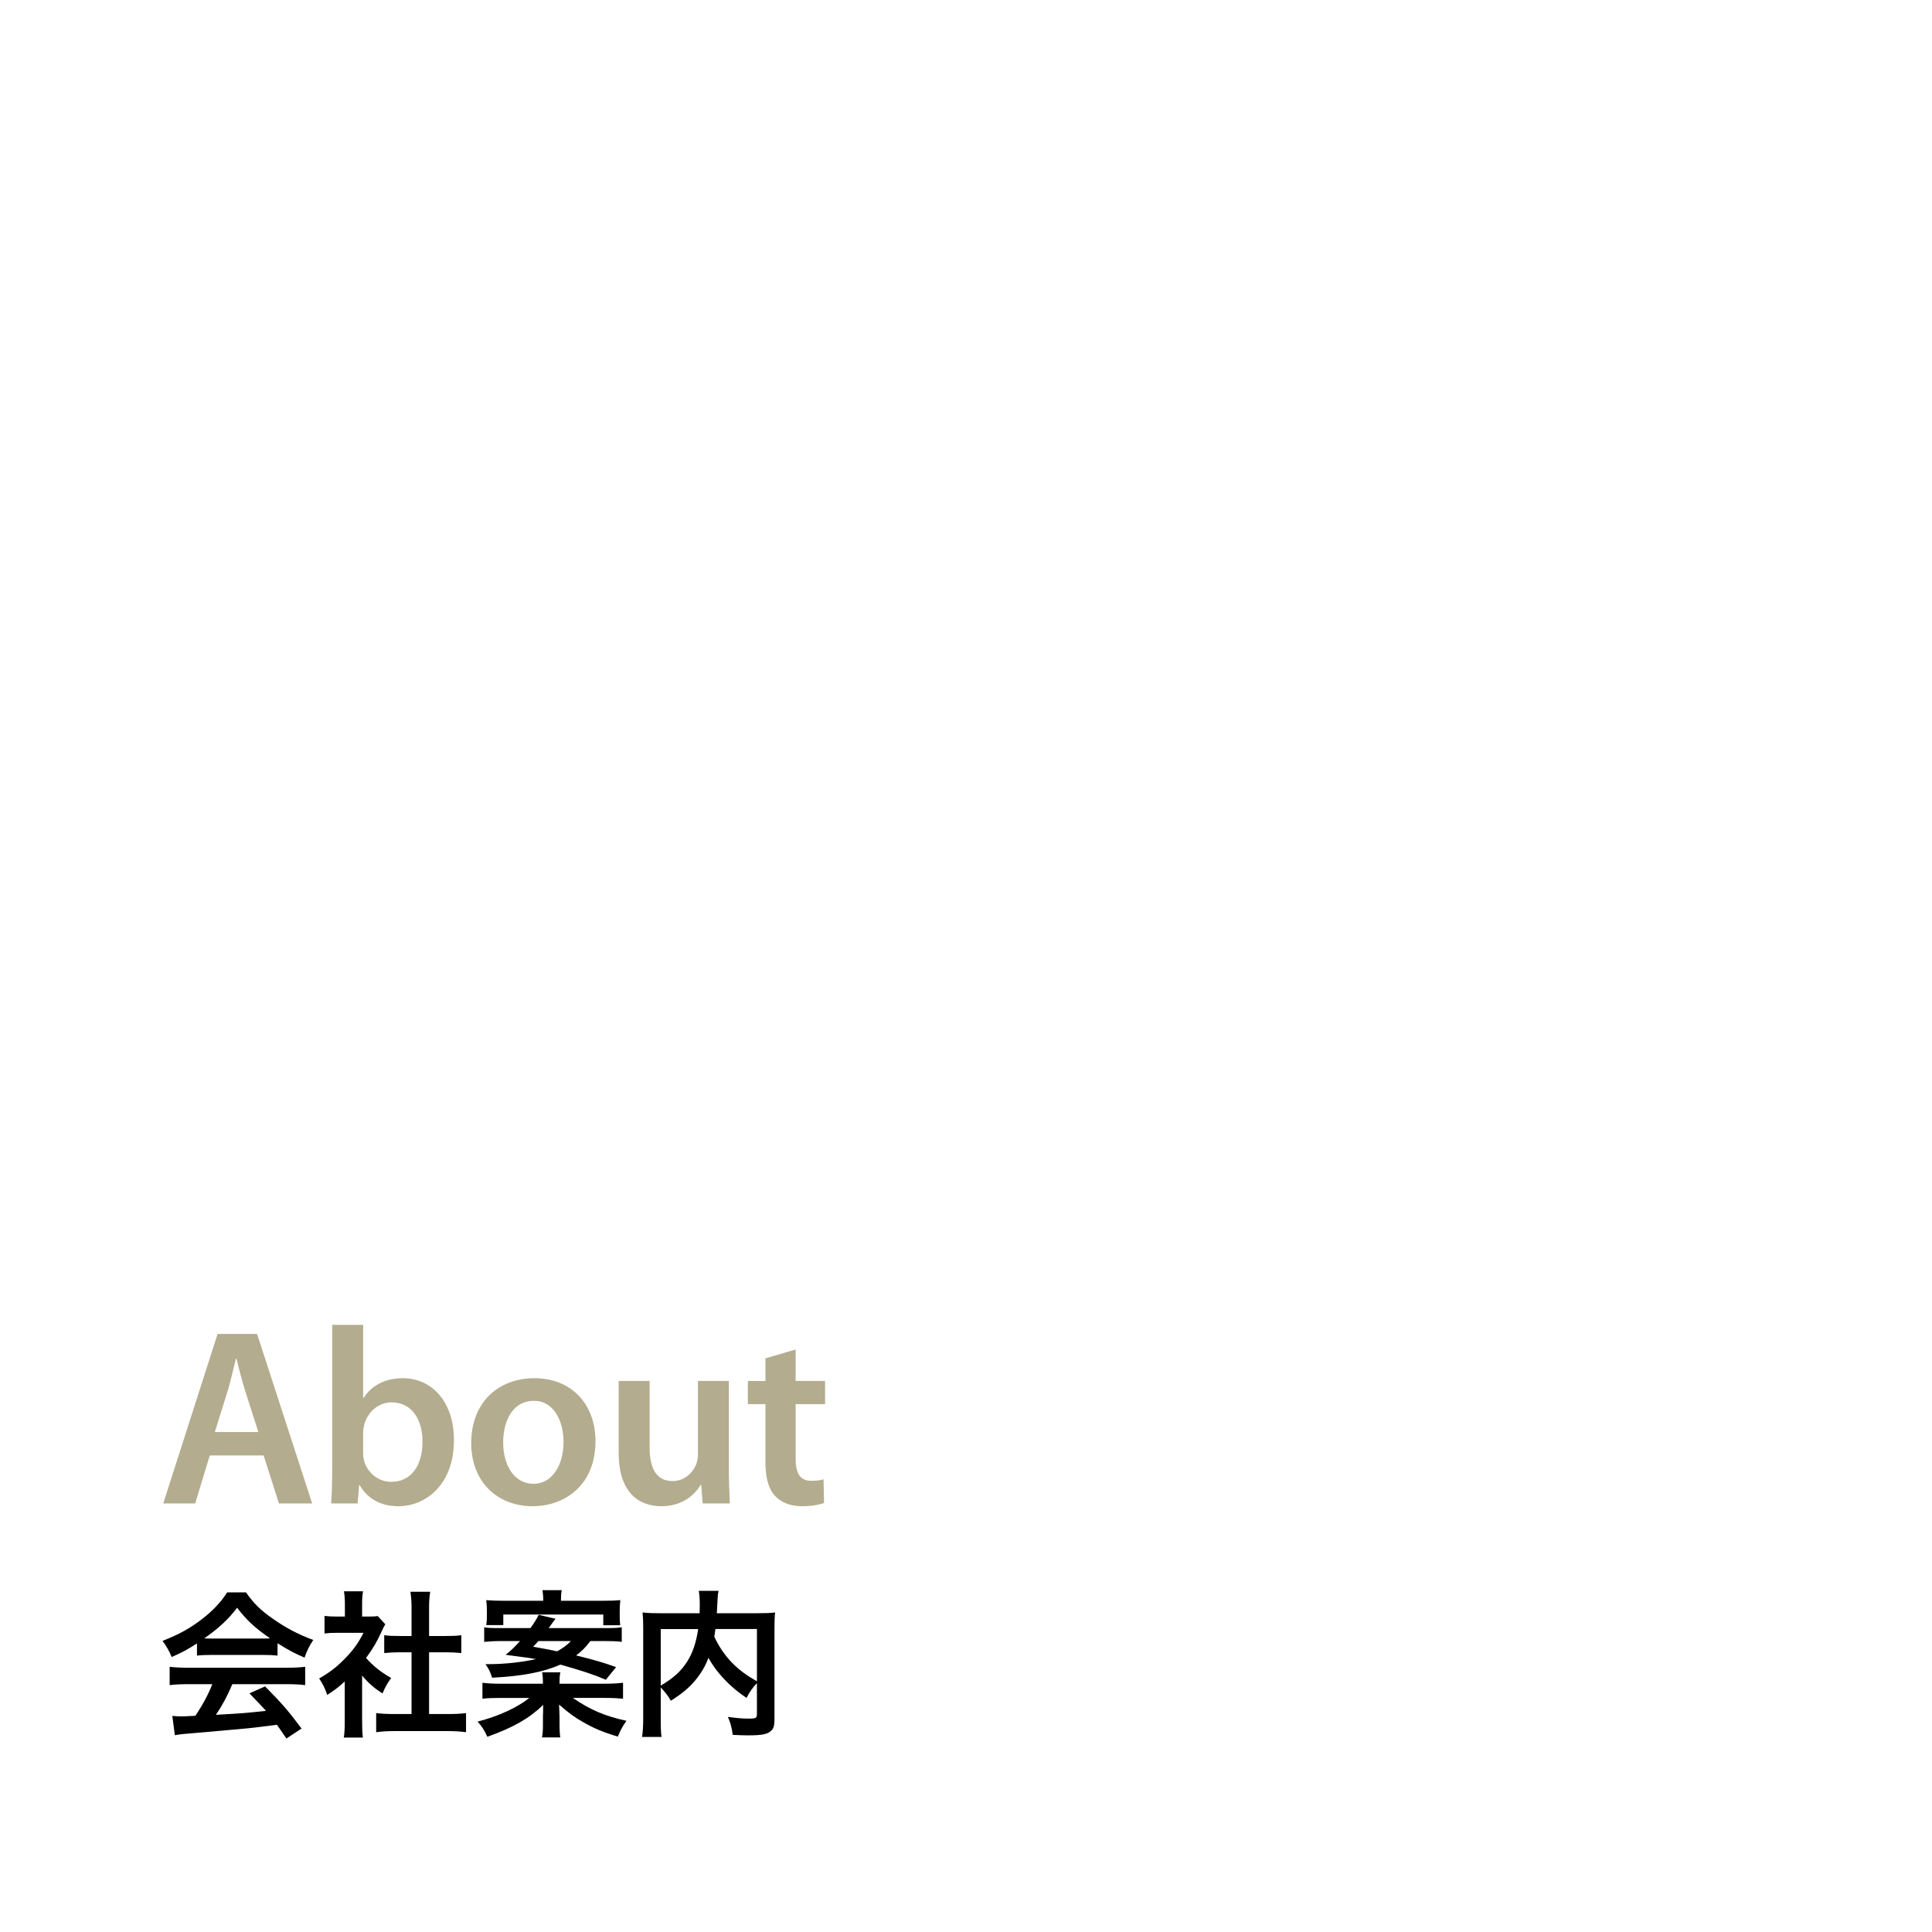 <?xml version="1.0" encoding="utf-8"?>
<!-- Generator: Adobe Illustrator 12.0.1, SVG Export Plug-In . SVG Version: 6.00 Build 51448)  -->
<!DOCTYPE svg PUBLIC "-//W3C//DTD SVG 1.1//EN" "http://www.w3.org/Graphics/SVG/1.1/DTD/svg11.dtd">
<svg  version="1.1" id="Gnav--About" xmlns="http://www.w3.org/2000/svg" xmlns:xlink="http://www.w3.org/1999/xlink" width="159" height="159" viewBox="0 0 159 159"
	 overflow="visible" enable-background="new 0 0 159 159" xml:space="preserve">
<g class="GlobalNav__Item--En">
	<path fill="#B3AC8E" d="M17.265,119.779l-1.201,3.953h-2.629l4.472-13.951h3.25l4.533,13.951h-2.732l-1.263-3.953H17.265z
		 M21.26,117.854l-1.098-3.436c-0.269-0.85-0.497-1.801-0.704-2.609h-0.041c-0.207,0.809-0.414,1.781-0.662,2.609l-1.077,3.436
		H21.26z"/>
	<path fill="#B3AC8E" d="M27.339,109.035h2.546v6.004h0.042c0.62-0.974,1.718-1.615,3.229-1.615c2.464,0,4.223,2.049,4.202,5.113
		c0,3.622-2.298,5.423-4.574,5.423c-1.305,0-2.464-0.497-3.188-1.739h-0.041l-0.124,1.512h-2.174
		c0.042-0.684,0.083-1.801,0.083-2.836V109.035z M29.885,119.572c0,0.207,0.021,0.414,0.063,0.6c0.269,1.015,1.159,1.78,2.256,1.78
		c1.594,0,2.567-1.283,2.567-3.312c0-1.781-0.849-3.229-2.547-3.229c-1.034,0-1.966,0.745-2.256,1.862
		c-0.041,0.188-0.083,0.414-0.083,0.663V119.572z"/>
	<path fill="#B3AC8E" d="M49.007,118.599c0,3.706-2.608,5.361-5.175,5.361c-2.856,0-5.051-1.966-5.051-5.195
		c0-3.312,2.174-5.341,5.216-5.341C46.999,113.424,49.007,115.535,49.007,118.599z M41.41,118.702c0,1.946,0.952,3.415,2.505,3.415
		c1.448,0,2.463-1.428,2.463-3.456c0-1.573-0.704-3.374-2.442-3.374C42.135,115.287,41.41,117.025,41.41,118.702z"/>
	<path fill="#B3AC8E" d="M59.984,120.711c0,1.199,0.041,2.193,0.083,3.021h-2.236l-0.124-1.531h-0.041
		c-0.435,0.725-1.429,1.759-3.229,1.759c-1.842,0-3.519-1.097-3.519-4.388v-5.921h2.546v5.485c0,1.677,0.538,2.754,1.884,2.754
		c1.014,0,1.677-0.725,1.945-1.367c0.083-0.227,0.146-0.496,0.146-0.786v-6.086h2.546V120.711z"/>
	<path fill="#B3AC8E" d="M65.479,111.064v2.587h2.422v1.905h-2.422v4.449c0,1.222,0.331,1.863,1.304,1.863
		c0.477,0,0.704-0.041,0.994-0.124l0.041,1.946c-0.373,0.145-1.035,0.269-1.843,0.269c-0.931,0-1.718-0.331-2.193-0.849
		c-0.539-0.58-0.787-1.49-0.787-2.814v-4.74h-1.449v-1.905h1.449v-1.862L65.479,111.064z"/>
</g>
<g>
	<path d="M16.211,135.25c-0.806,0.521-1.17,0.715-2.08,1.119c-0.221-0.521-0.429-0.885-0.754-1.326
		c1.404-0.56,2.275-1.041,3.263-1.808c0.858-0.663,1.521-1.353,2.055-2.185h1.547c0.688,0.963,1.209,1.47,2.197,2.158
		c1.104,0.78,2.157,1.326,3.341,1.756c-0.364,0.559-0.533,0.922-0.715,1.455c-0.819-0.351-1.313-0.61-2.224-1.183v1.015
		c-0.338-0.039-0.676-0.053-1.17-0.053h-4.342c-0.377,0-0.768,0.014-1.118,0.053V135.25z M15.496,138.604
		c-0.663,0-1.105,0.026-1.534,0.078v-1.509c0.429,0.053,0.923,0.078,1.534,0.078h8.099c0.638,0,1.092-0.025,1.521-0.078v1.509
		c-0.43-0.052-0.871-0.078-1.521-0.078h-4.472c-0.403,0.948-0.806,1.716-1.352,2.522c2.301-0.131,2.301-0.131,4.12-0.326
		c-0.416-0.455-0.637-0.688-1.364-1.442l1.287-0.571c1.391,1.403,1.949,2.053,3.003,3.471l-1.248,0.818
		c-0.43-0.637-0.56-0.818-0.78-1.131c-1.079,0.143-1.859,0.234-2.34,0.286c-1.287,0.117-3.861,0.351-4.381,0.39
		c-0.729,0.053-1.378,0.117-1.678,0.182l-0.208-1.586c0.352,0.027,0.572,0.039,0.754,0.039c0.092,0,0.481-0.012,1.145-0.051
		c0.637-0.963,1.04-1.717,1.391-2.601H15.496z M21.658,134.848c0.208,0,0.325,0,0.572-0.014c-1.196-0.818-1.938-1.494-2.718-2.521
		c-0.688,0.923-1.495,1.677-2.704,2.521c0.222,0.014,0.3,0.014,0.533,0.014H21.658z"/>
	<path d="M29.802,141.672c0,0.611,0.013,0.937,0.064,1.326h-1.573c0.065-0.39,0.078-0.74,0.078-1.352v-3.264
		c-0.507,0.469-0.779,0.677-1.442,1.105c-0.156-0.494-0.391-0.962-0.663-1.352c0.91-0.521,1.534-1.014,2.235-1.756
		c0.611-0.637,0.988-1.17,1.417-2.002H27.8c-0.469,0-0.741,0.014-1.093,0.053v-1.443c0.325,0.039,0.599,0.053,1.027,0.053h0.65
		v-1.093c0-0.338-0.026-0.688-0.078-0.987h1.572c-0.052,0.299-0.077,0.584-0.077,1.014v1.066h0.532c0.403,0,0.585-0.014,0.754-0.039
		l0.624,0.676c-0.116,0.195-0.194,0.324-0.285,0.546c-0.43,0.936-0.677,1.364-1.301,2.223c0.611,0.688,1.209,1.157,2.067,1.651
		c-0.312,0.416-0.507,0.779-0.715,1.273c-0.676-0.441-1.118-0.818-1.677-1.469V141.672z M35.313,141.062h1.56
		c0.65,0,1.079-0.026,1.482-0.078v1.573c-0.455-0.065-0.962-0.092-1.482-0.092h-4.445c-0.521,0-1.015,0.026-1.47,0.092v-1.573
		c0.416,0.052,0.871,0.078,1.495,0.078h1.417v-5.083h-0.975c-0.442,0-0.858,0.025-1.274,0.064v-1.469
		c0.377,0.053,0.715,0.065,1.274,0.065h0.975v-2.288c0-0.533-0.025-0.846-0.091-1.352h1.625c-0.078,0.52-0.091,0.793-0.091,1.352
		v2.288h1.378c0.585,0,0.91-0.013,1.274-0.065v1.469c-0.416-0.039-0.819-0.064-1.274-0.064h-1.378V141.062z"/>
	<path d="M49.793,138.565c0.637,0,1.053-0.026,1.482-0.078v1.313c-0.416-0.039-0.832-0.065-1.482-0.065h-2.652
		c1.47,1.001,2.64,1.495,4.42,1.886c-0.26,0.338-0.493,0.754-0.715,1.299c-1.326-0.402-1.976-0.688-2.886-1.209
		c-0.728-0.416-1.144-0.728-1.95-1.43c0.013,0.377,0.039,0.858,0.039,1.027v0.585c0,0.521,0.026,0.909,0.065,1.092h-1.509
		c0.065-0.325,0.078-0.599,0.078-1.092v-0.572c0-0.155,0-0.208,0.014-0.416c0-0.169,0-0.169,0-0.325c0-0.078,0-0.13,0.013-0.272
		c-1.17,1.118-2.431,1.846-4.602,2.626c-0.247-0.547-0.455-0.871-0.807-1.248c1.716-0.441,3.25-1.145,4.265-1.95h-2.393
		c-0.663,0-1.04,0.013-1.469,0.065v-1.313c0.429,0.052,0.845,0.078,1.442,0.078h3.536v-0.091c0-0.338-0.013-0.547-0.064-0.846h1.495
		c-0.053,0.299-0.065,0.481-0.065,0.846v0.091H49.793z M48.584,135.056c-0.416,0.546-0.689,0.819-1.17,1.183
		c1.586,0.391,2.274,0.598,3.289,0.962l-0.845,1.04c-1.001-0.429-1.989-0.754-3.744-1.248c-1.404,0.624-3.12,0.949-5.616,1.079
		c-0.144-0.468-0.273-0.741-0.546-1.118c0.169,0,0.312,0,0.402,0c1.171,0,2.691-0.169,3.758-0.416
		c-0.469-0.078-0.702-0.117-2.496-0.351c0.48-0.39,0.702-0.611,1.183-1.131h-1.521c-0.572,0-1.001,0.026-1.431,0.065v-1.197
		c0.313,0.053,0.624,0.065,1.313,0.065h2.496c0.351-0.493,0.546-0.819,0.676-1.092l1.391,0.325c-0.091,0.104-0.091,0.104-0.26,0.338
		c-0.013,0.025-0.078,0.117-0.169,0.234c-0.026,0.051-0.078,0.117-0.143,0.194h4.692c0.729,0,0.937-0.013,1.326-0.065v1.197
		c-0.403-0.053-0.806-0.065-1.43-0.065H48.584z M44.71,131.74c0-0.402-0.026-0.585-0.065-0.871h1.586
		c-0.052,0.26-0.064,0.469-0.064,0.871h3.484c0.637,0,0.975-0.013,1.403-0.052c-0.039,0.299-0.052,0.521-0.052,0.923v0.377
		c0,0.313,0.013,0.546,0.039,0.768H49.65v-0.885h-8.229v0.871h-1.404c0.039-0.246,0.053-0.455,0.053-0.728v-0.416
		c0-0.351-0.014-0.585-0.053-0.91c0.455,0.039,0.858,0.052,1.431,0.052H44.71z M44.307,135.056
		c-0.143,0.169-0.221,0.247-0.429,0.468c0.962,0.169,1.17,0.208,1.976,0.377c0.494-0.286,0.793-0.494,1.132-0.845H44.307z"/>
	<path d="M62.295,138.514c-0.325,0.338-0.598,0.715-0.857,1.222c-1.353-0.897-2.471-2.08-3.134-3.302
		c-0.182,0.48-0.363,0.845-0.624,1.234c-0.61,0.924-1.3,1.561-2.47,2.301c-0.182-0.35-0.468-0.715-0.832-1.092v2.522
		c0,0.806,0.013,1.196,0.065,1.547h-1.6c0.065-0.442,0.092-0.948,0.092-1.573v-7.41c0-0.532-0.014-0.896-0.053-1.26
		c0.469,0.051,0.832,0.064,1.508,0.064h3.186c0.013-0.299,0.013-0.48,0.013-0.702c0-0.521-0.025-0.806-0.078-1.144h1.625
		c-0.052,0.233-0.064,0.351-0.078,0.649c-0.013,0.183-0.013,0.183-0.038,0.716c-0.014,0.272-0.014,0.272-0.026,0.48h3.314
		c0.716,0,1.04-0.014,1.482-0.064c-0.039,0.35-0.052,0.715-0.052,1.26v7.449c0,0.547-0.039,0.741-0.195,0.937
		c-0.286,0.364-0.754,0.468-1.976,0.468c-0.352,0-0.741-0.014-1.262-0.039c-0.091-0.65-0.182-0.975-0.402-1.482
		c0.649,0.092,1.183,0.144,1.689,0.144c0.638,0,0.702-0.039,0.702-0.416V138.514z M54.378,138.721
		c1.053-0.623,1.651-1.17,2.158-1.949c0.468-0.729,0.754-1.573,0.923-2.704h-3.081V138.721z M58.876,134.067
		c-0.039,0.325-0.052,0.39-0.091,0.624c0.364,0.807,0.884,1.561,1.469,2.158c0.56,0.572,1.157,1.014,2.041,1.521v-4.304H58.876z"/>
</g>
</svg>
